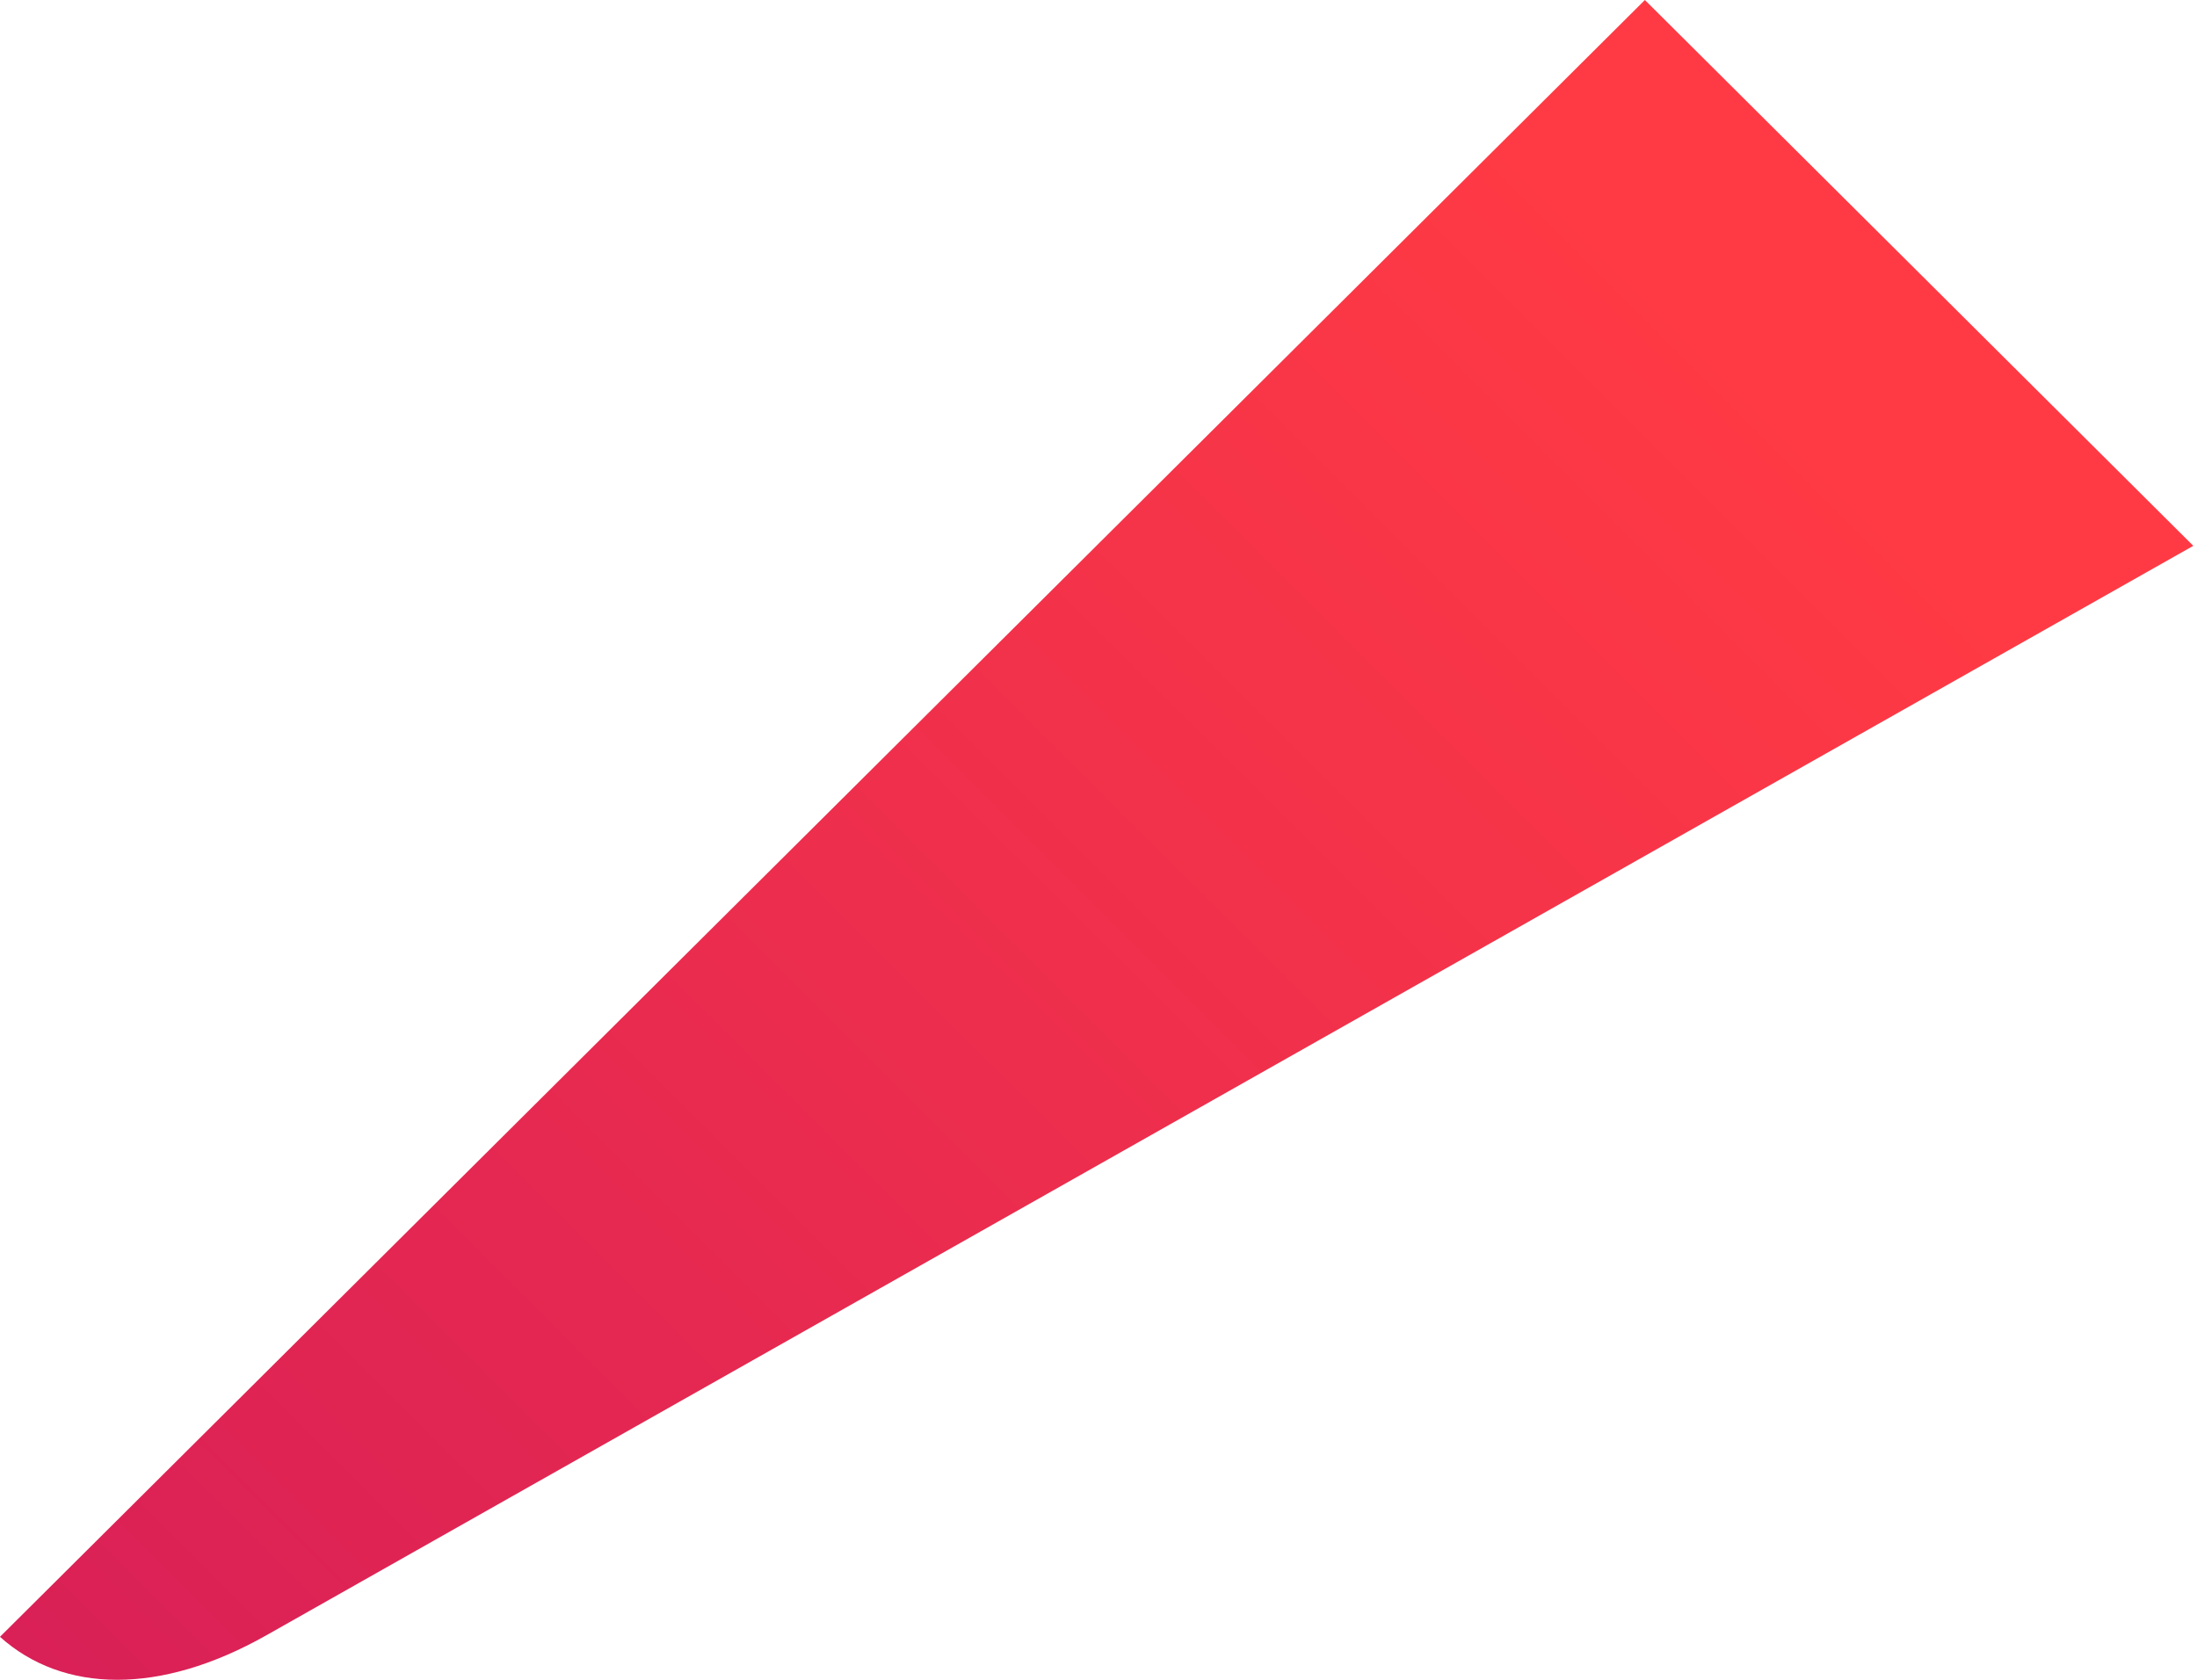 <?xml version="1.0" encoding="UTF-8"?> <svg xmlns="http://www.w3.org/2000/svg" width="119" height="91" viewBox="0 0 119 91" fill="none"> <path d="M6.354 91C3.865 91.002 1.693 90.194 0 88.673V88.671L89.095 0L118.8 29.569L14.411 88.598C11.523 90.228 8.786 91 6.354 91Z" fill="url(#paint0_linear_100_893)"></path> <defs> <linearGradient id="paint0_linear_100_893" x1="103.029" y1="28.113" x2="-26.266" y2="157.494" gradientUnits="userSpaceOnUse"> <stop stop-color="#FF3A44"></stop> <stop offset="1" stop-color="#C31162"></stop> </linearGradient> </defs> </svg> 